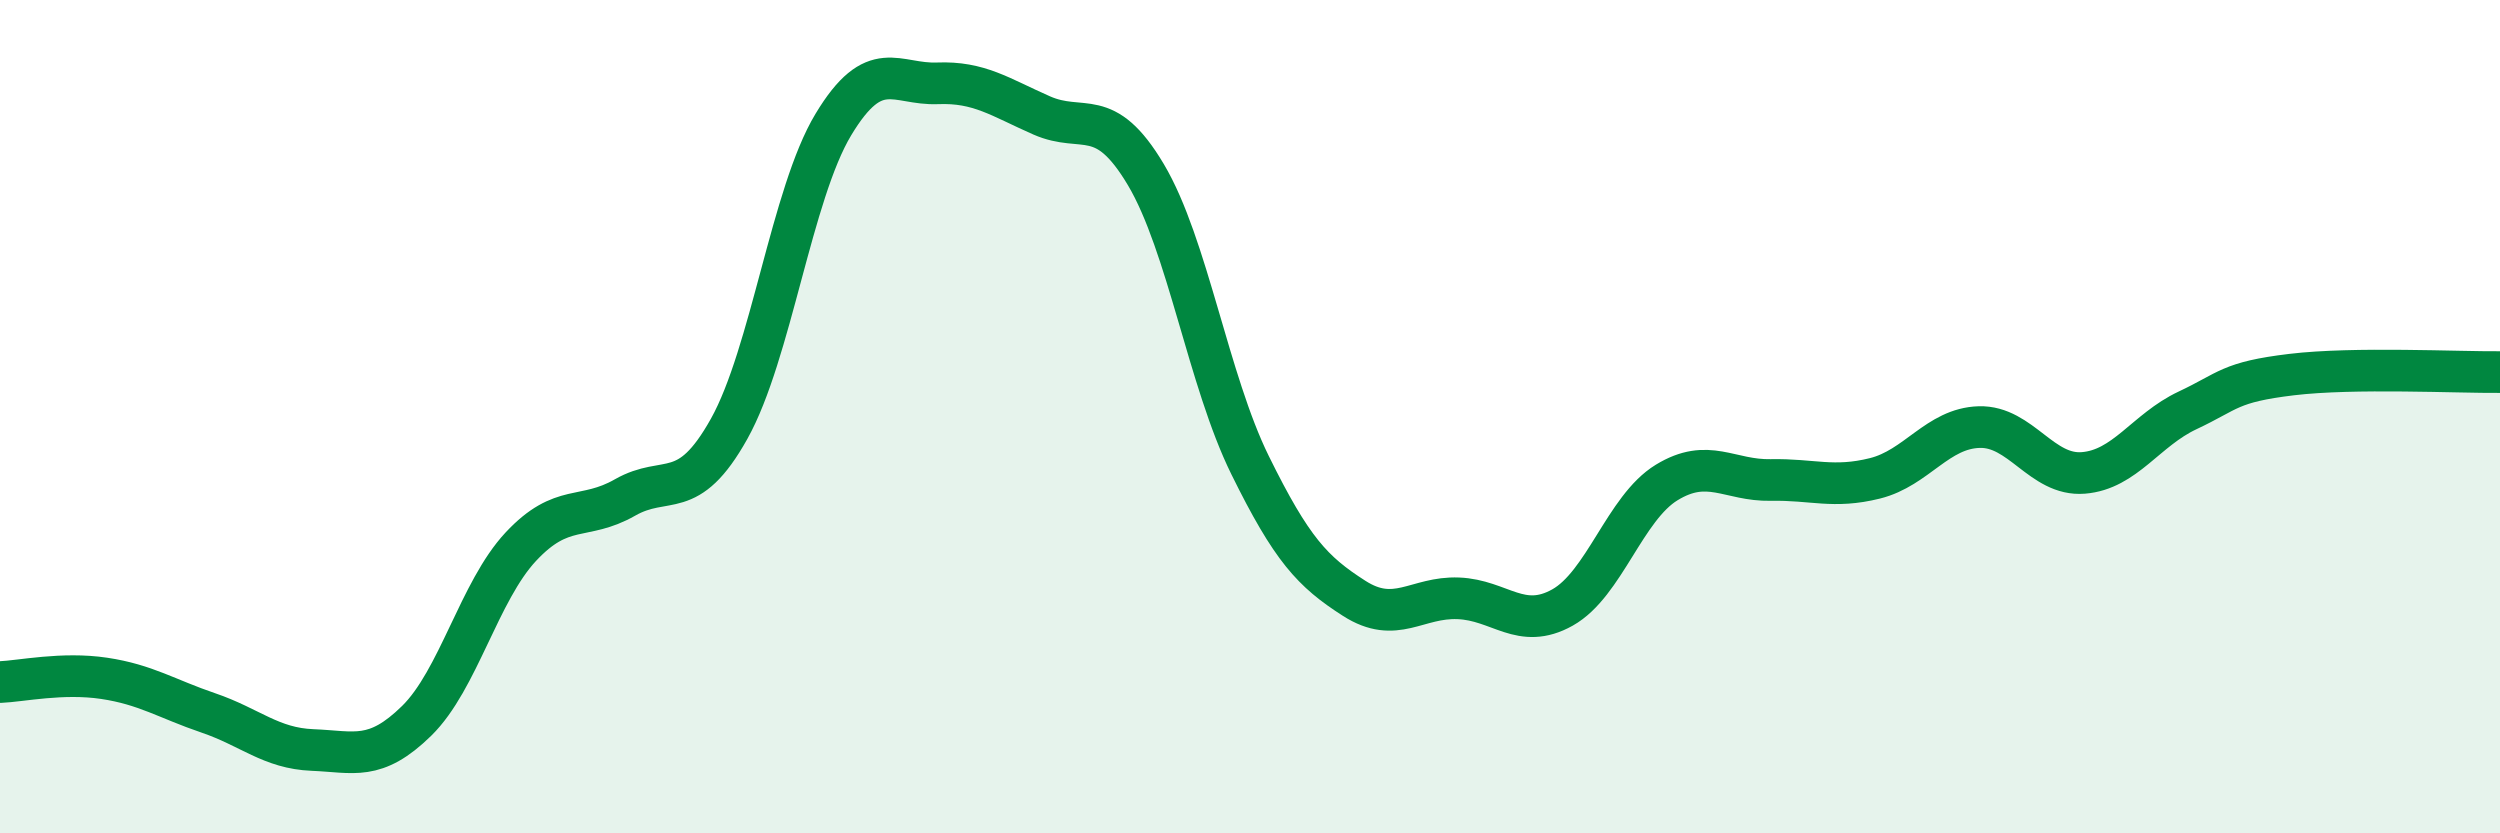 
    <svg width="60" height="20" viewBox="0 0 60 20" xmlns="http://www.w3.org/2000/svg">
      <path
        d="M 0,16.37 C 0.5,16.35 1.5,16.13 2.5,16.28 C 3.5,16.43 4,16.77 5,17.11 C 6,17.45 6.5,17.96 7.5,18 C 8.5,18.04 9,18.28 10,17.3 C 11,16.32 11.5,14.19 12.5,13.12 C 13.5,12.05 14,12.51 15,11.94 C 16,11.37 16.5,12.08 17.5,10.29 C 18.5,8.5 19,4.65 20,2.99 C 21,1.33 21.5,2.04 22.5,2 C 23.5,1.96 24,2.33 25,2.77 C 26,3.21 26.5,2.51 27.5,4.19 C 28.5,5.87 29,9.13 30,11.16 C 31,13.19 31.5,13.72 32.5,14.36 C 33.5,15 34,14.32 35,14.36 C 36,14.4 36.5,15.14 37.5,14.58 C 38.5,14.02 39,12.19 40,11.58 C 41,10.97 41.5,11.54 42.5,11.52 C 43.5,11.5 44,11.73 45,11.48 C 46,11.23 46.5,10.28 47.5,10.25 C 48.5,10.22 49,11.43 50,11.35 C 51,11.27 51.5,10.32 52.5,9.85 C 53.5,9.38 53.5,9.17 55,8.99 C 56.5,8.81 59,8.94 60,8.93L60 20L0 20Z"
        fill="#008740"
        opacity="0.1"
        stroke-linecap="round"
        stroke-linejoin="round"
      />
      <path
        d="M 0,16.37 C 0.5,16.35 1.5,16.13 2.5,16.28 C 3.5,16.43 4,16.77 5,17.11 C 6,17.45 6.5,17.96 7.5,18 C 8.5,18.04 9,18.28 10,17.3 C 11,16.32 11.5,14.19 12.5,13.12 C 13.5,12.05 14,12.51 15,11.94 C 16,11.37 16.5,12.08 17.5,10.29 C 18.5,8.5 19,4.65 20,2.99 C 21,1.33 21.5,2.04 22.5,2 C 23.5,1.96 24,2.33 25,2.77 C 26,3.21 26.5,2.51 27.5,4.19 C 28.5,5.87 29,9.13 30,11.16 C 31,13.19 31.5,13.72 32.5,14.36 C 33.5,15 34,14.32 35,14.36 C 36,14.4 36.5,15.14 37.5,14.58 C 38.5,14.02 39,12.19 40,11.58 C 41,10.97 41.5,11.54 42.5,11.52 C 43.5,11.5 44,11.73 45,11.48 C 46,11.23 46.5,10.28 47.5,10.25 C 48.5,10.22 49,11.43 50,11.35 C 51,11.27 51.5,10.32 52.5,9.85 C 53.5,9.38 53.5,9.17 55,8.99 C 56.5,8.81 59,8.94 60,8.93"
        stroke="#008740"
        stroke-width="1"
        fill="none"
        stroke-linecap="round"
        stroke-linejoin="round"
      />
    </svg>
  